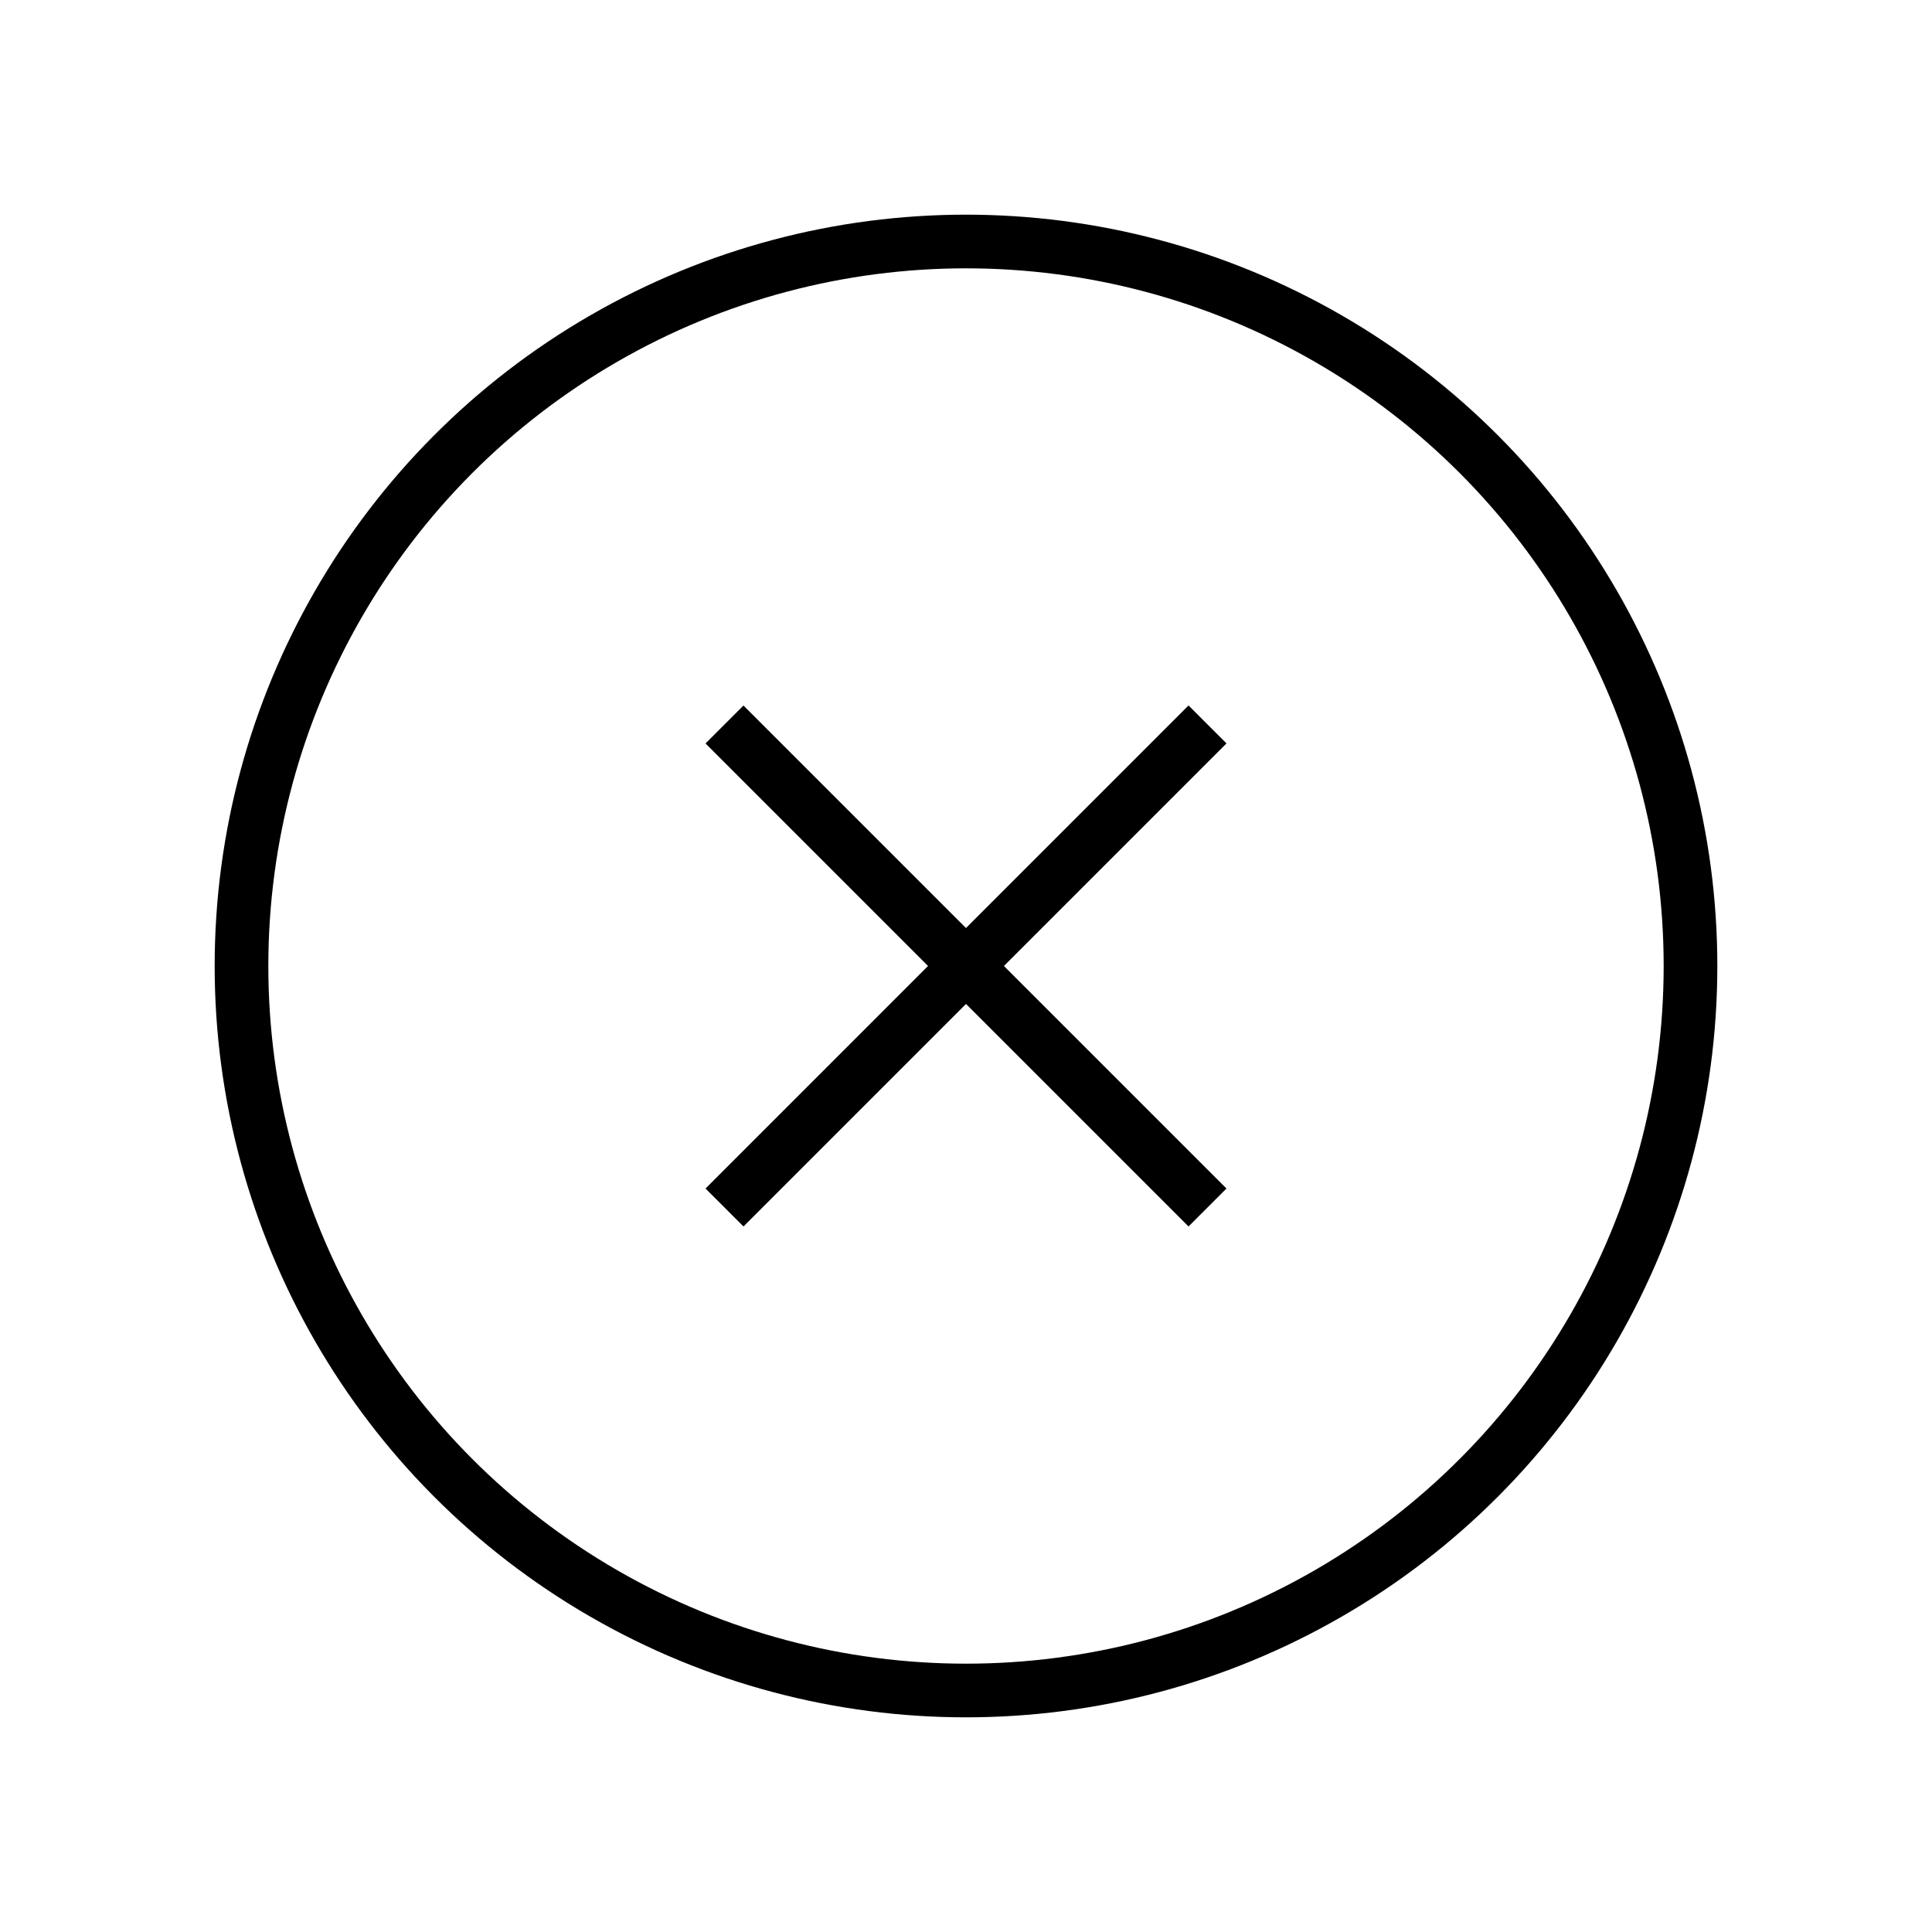 <svg width="36" height="36" viewBox="0 0 36 36" fill="none" xmlns="http://www.w3.org/2000/svg">
<circle cx="18" cy="18" r="13.5" stroke="#424144" style="stroke:#424144;stroke:color(display-p3 0.258 0.257 0.268);stroke-opacity:1;"/>
<path d="M13.5 22.5L22.5 13.499" stroke="#424144" style="stroke:#424144;stroke:color(display-p3 0.258 0.257 0.268);stroke-opacity:1;"/>
<path d="M22.5 22.5L13.5 13.5" stroke="#424144" style="stroke:#424144;stroke:color(display-p3 0.258 0.257 0.268);stroke-opacity:1;"/>
</svg>
